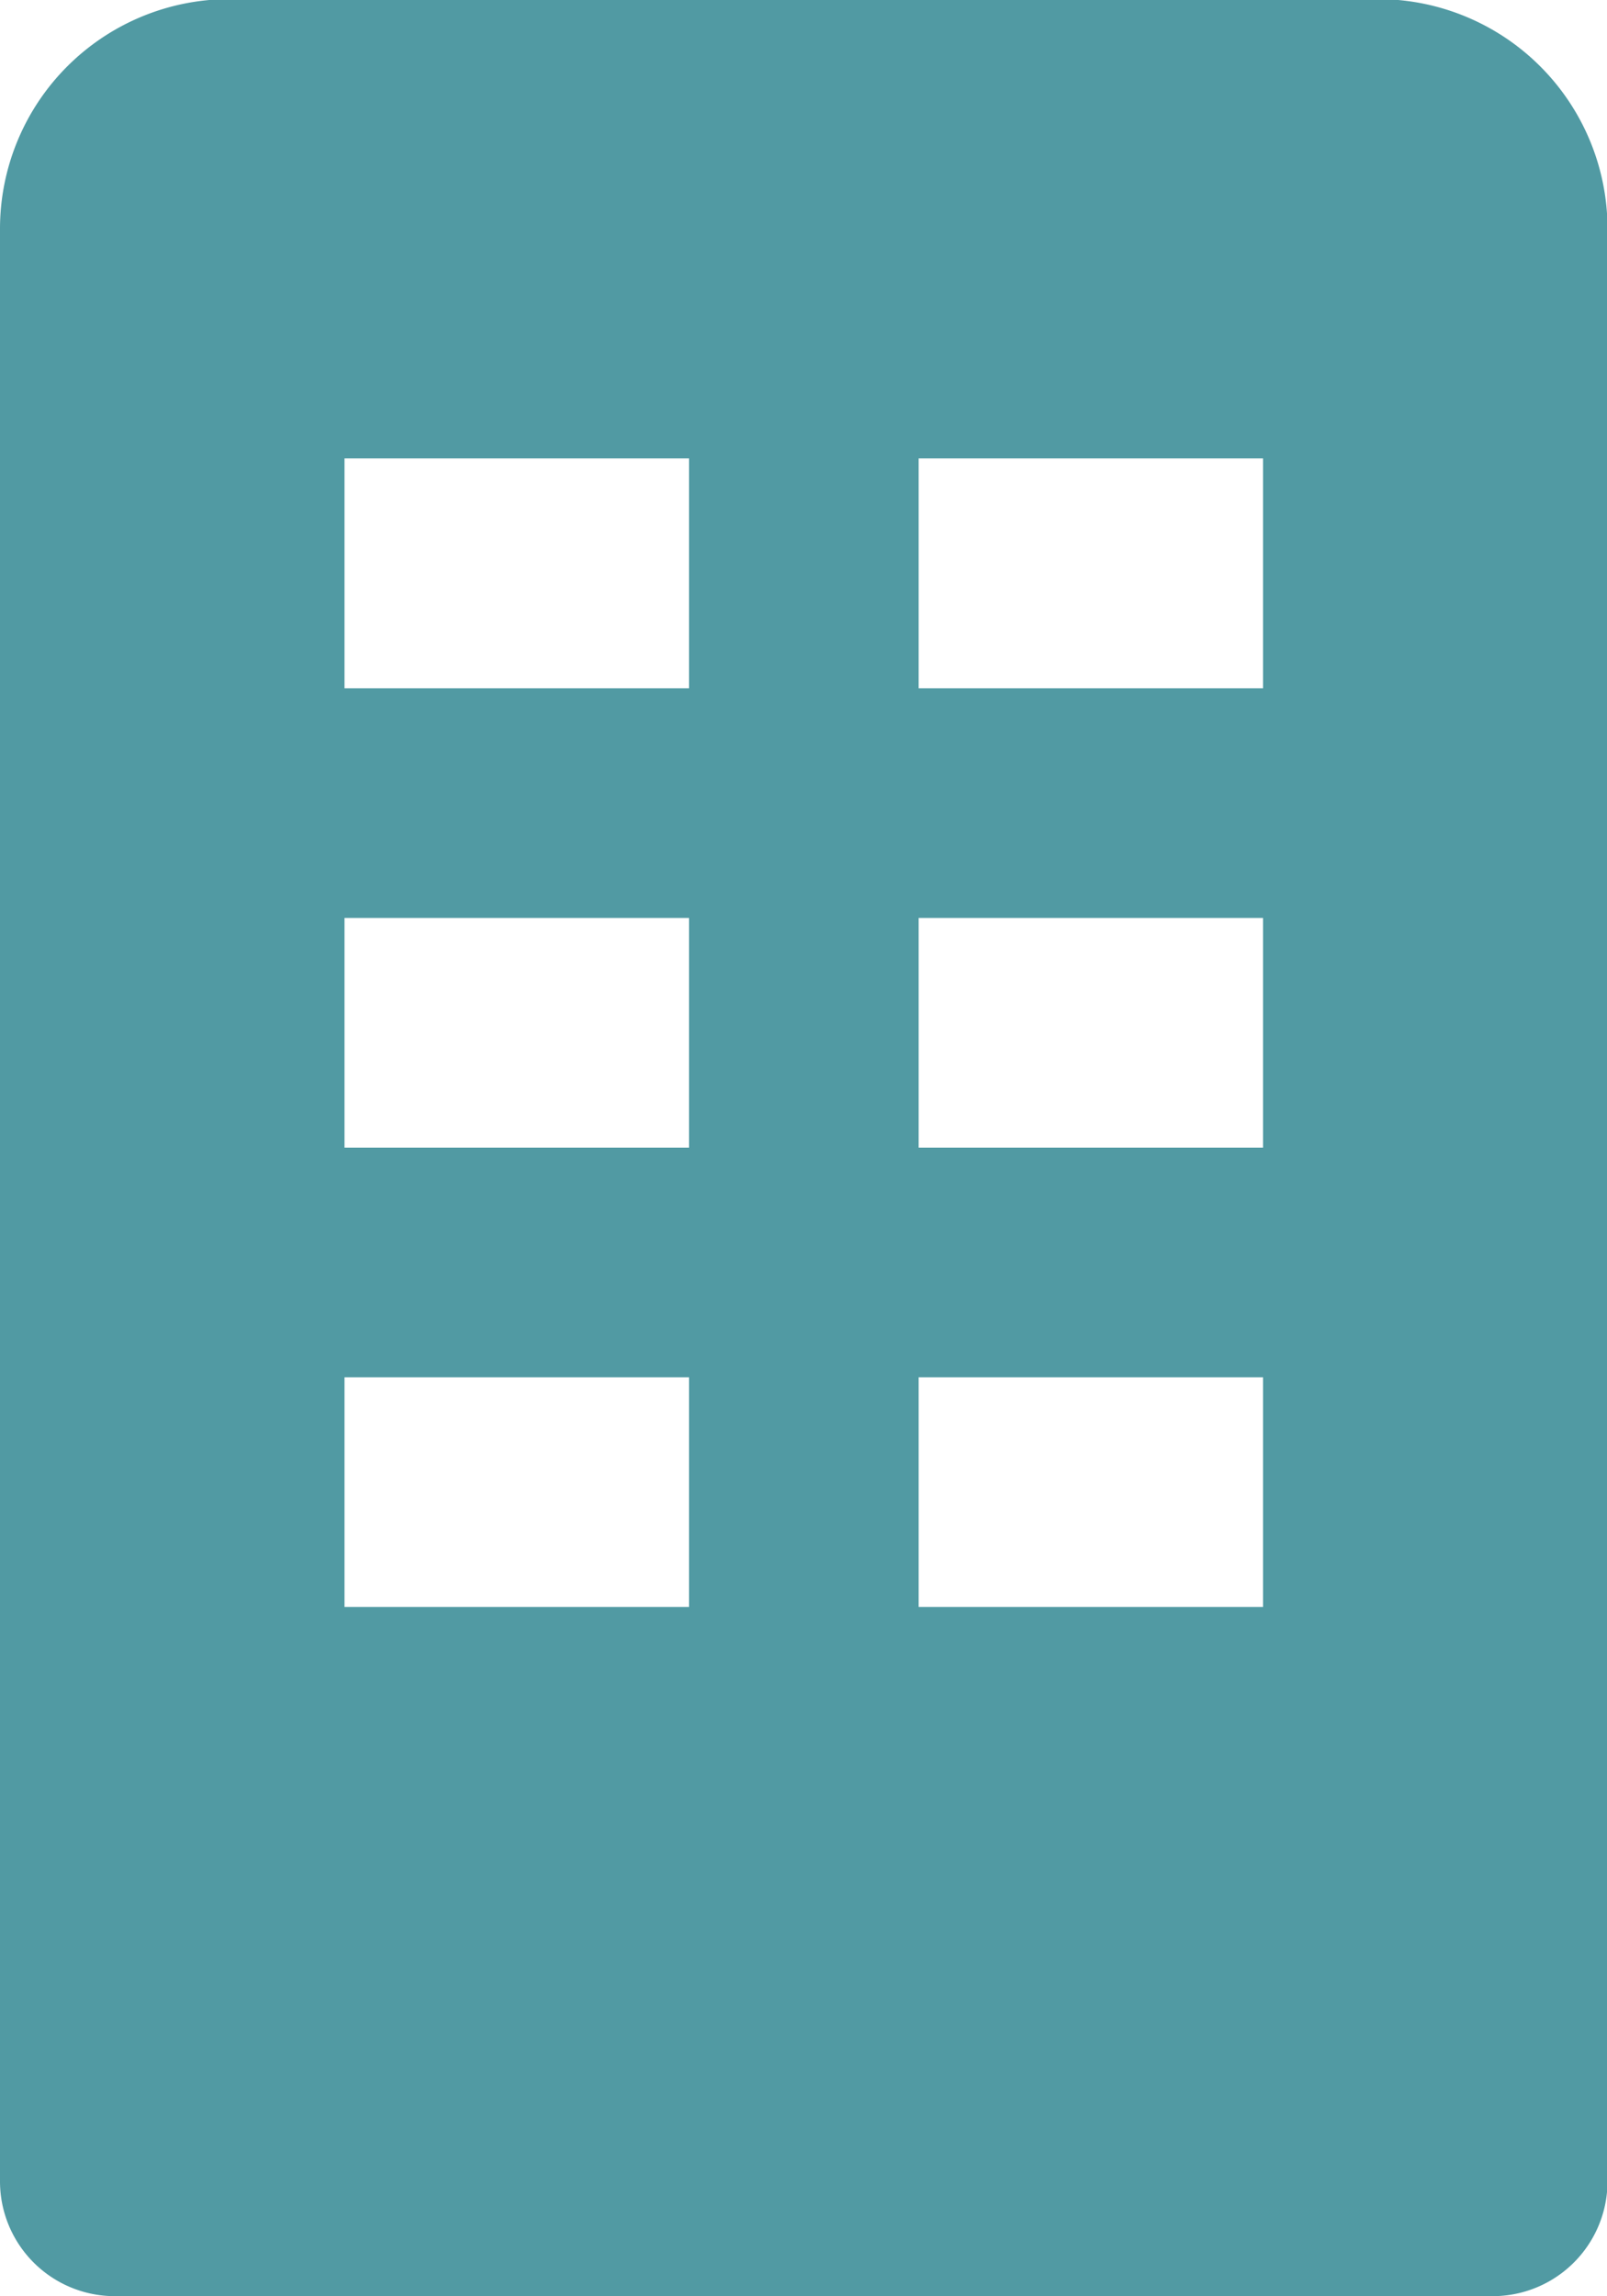 <svg xmlns="http://www.w3.org/2000/svg" width="12.469" height="17.812" viewBox="0 0 12.469 17.812">
  <defs>
    <style>
      .cls-1 {
        fill: #519aa3;
        fill-rule: evenodd;
      }
    </style>
  </defs>
  <path id="ico-menu-3.svg" class="cls-1" d="M165.691,532.181h-8.909A1.782,1.782,0,0,0,155,533.963v15.145a0.891,0.891,0,0,0,.891.892h10.691a0.891,0.891,0,0,0,.891-0.892V533.963A1.782,1.782,0,0,0,165.691,532.181Zm-5.345,12.473h-2.673v-1.782h2.673v1.782Zm0-3.563h-2.673v-1.782h2.673v1.782Zm0-3.564h-2.673v-1.783h2.673v1.783Zm4.454,7.127h-2.672v-1.782H164.8v1.782Zm0-3.563h-2.672v-1.782H164.8v1.782Zm0-3.564h-2.672v-1.783H164.8v1.783Z" transform="translate(-155 -532.188)"/>
</svg>
